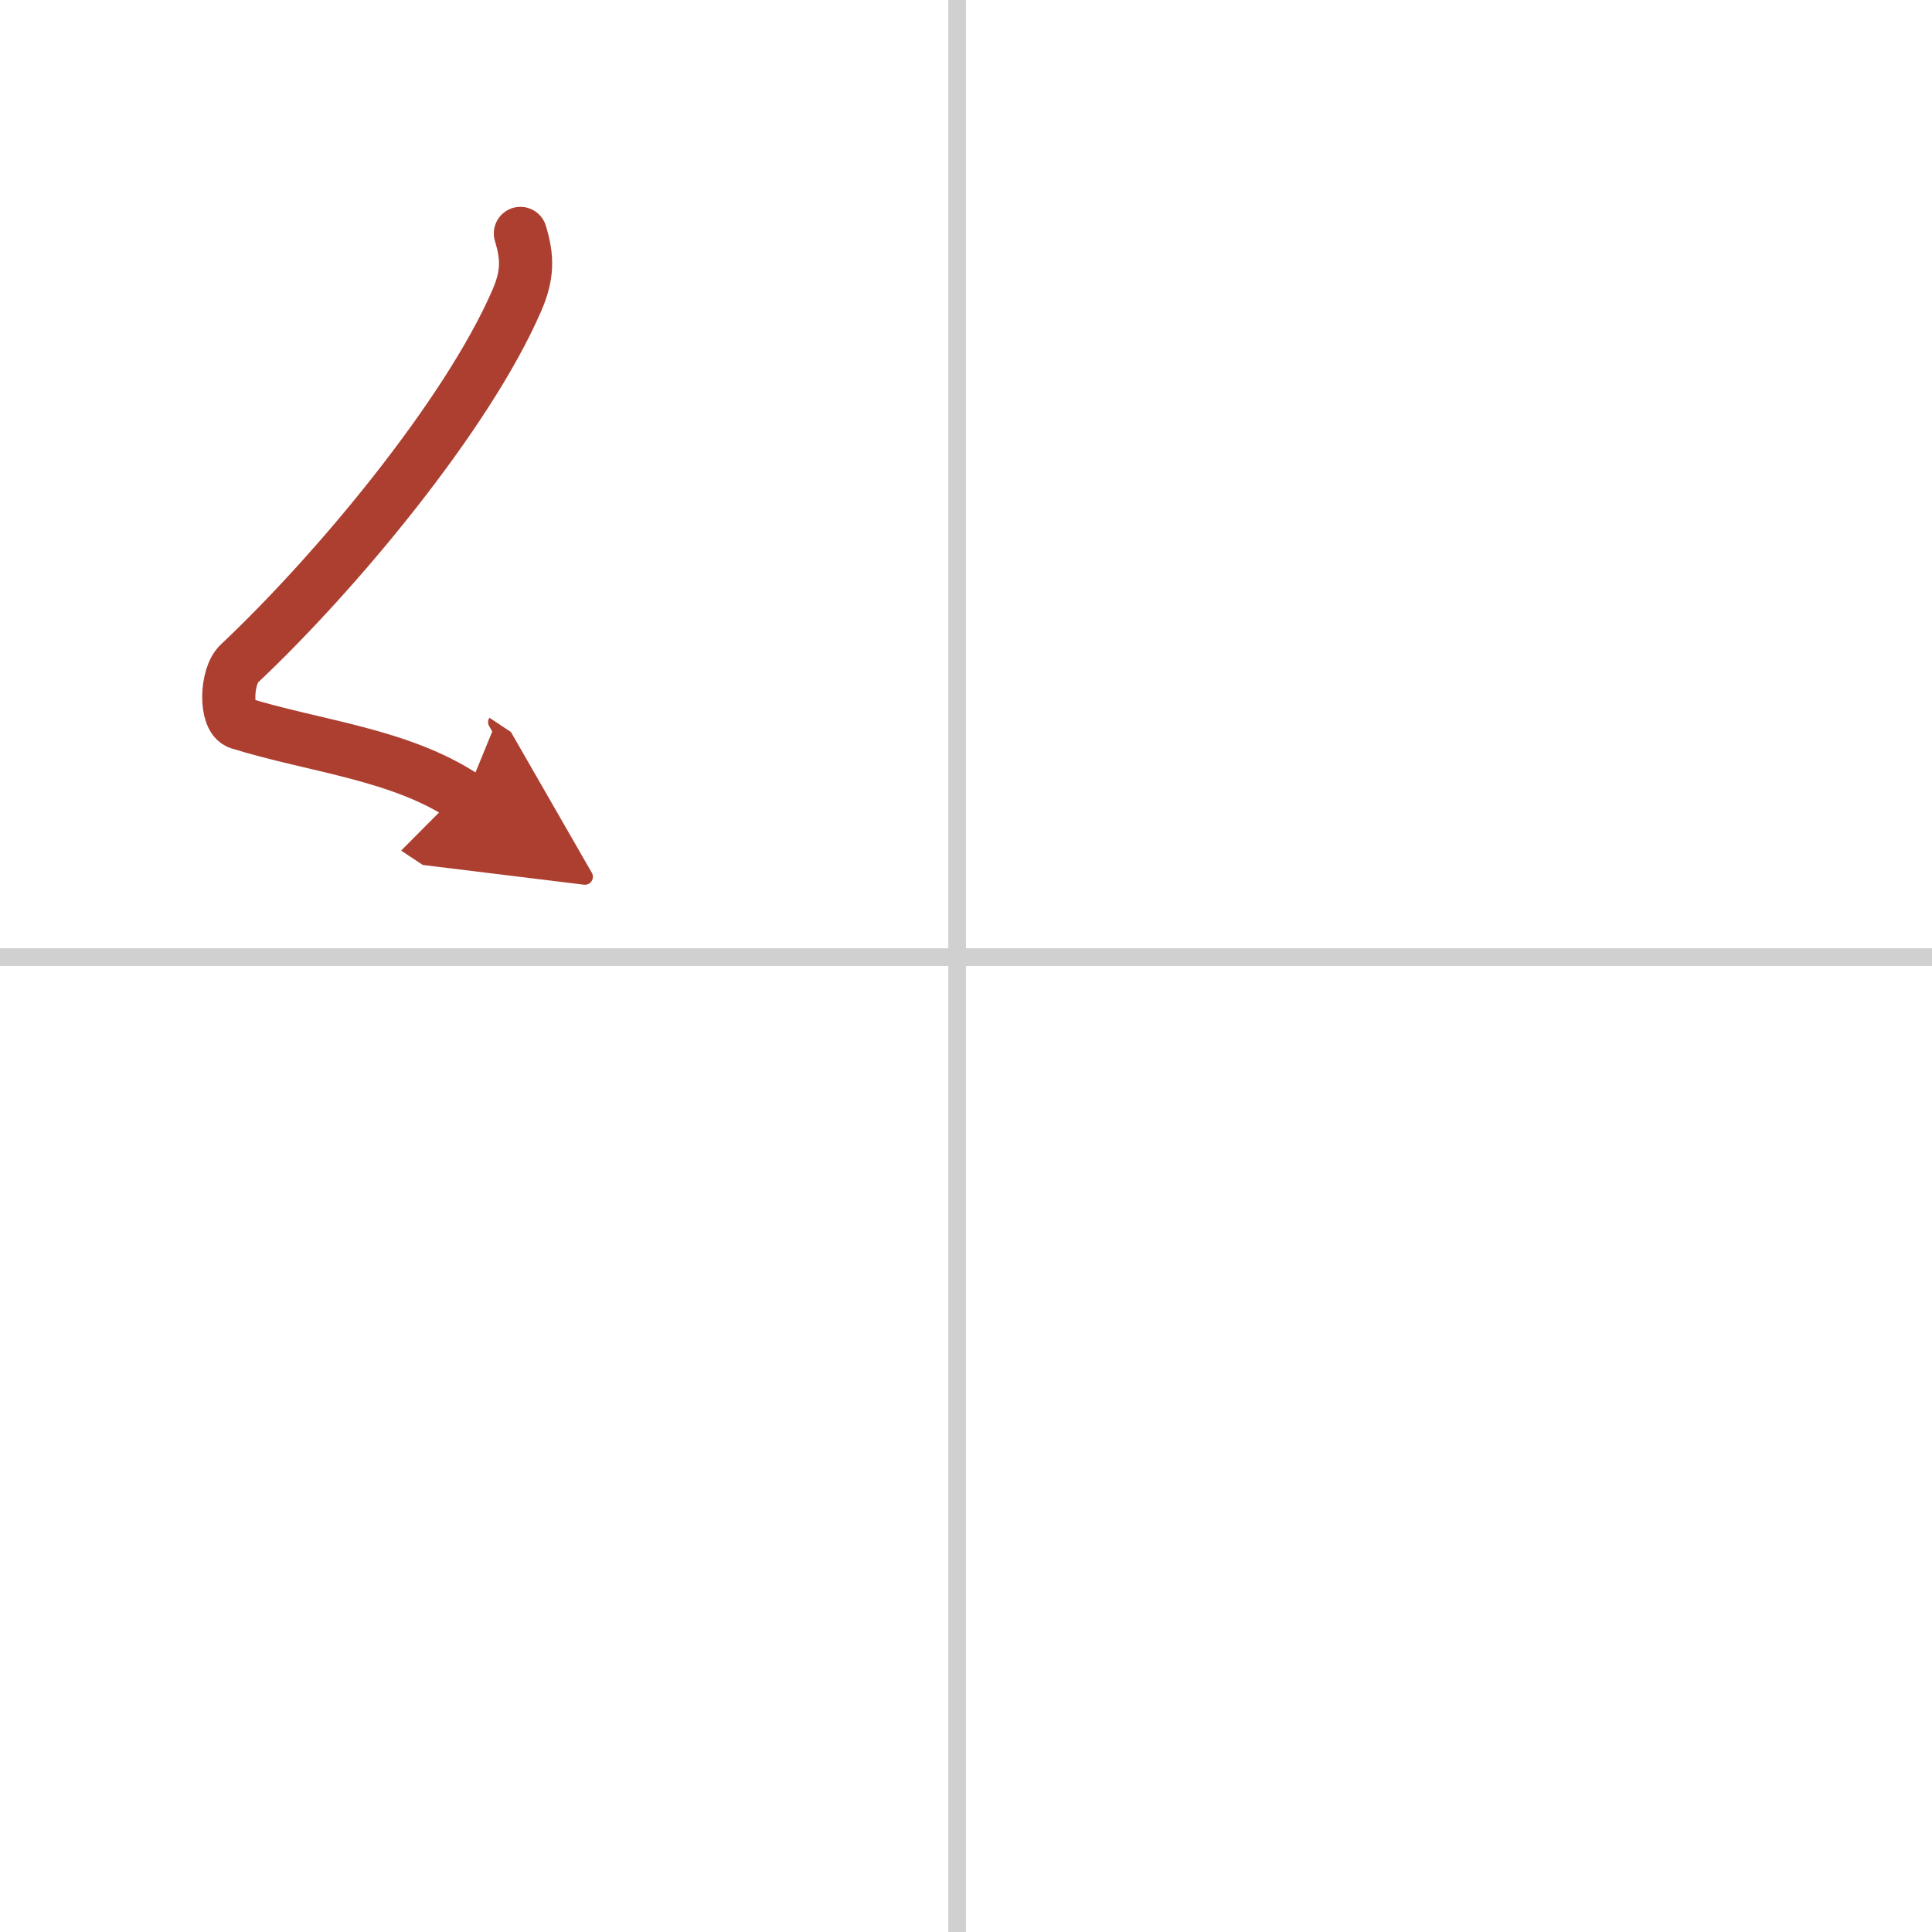 <svg width="400" height="400" viewBox="0 0 109 109" xmlns="http://www.w3.org/2000/svg"><defs><marker id="a" markerWidth="4" orient="auto" refX="1" refY="5" viewBox="0 0 10 10"><polyline points="0 0 10 5 0 10 1 5" fill="#ad3f31" stroke="#ad3f31"/></marker></defs><g fill="none" stroke-linecap="round" stroke-linejoin="round" stroke-width="3"><rect width="100%" height="100%" fill="#fff" stroke="#fff"/><line x1="54" x2="54" y2="109" stroke="#d0d0d0" stroke-width="1"/><line x2="109" y1="54" y2="54" stroke="#d0d0d0" stroke-width="1"/><path d="m29.36 13.17c0.41 1.34 0.43 2.34-0.21 3.8-2.8 6.45-10.18 15.32-15.65 20.47-0.76 0.71-0.82 3.1 0 3.35 4.32 1.34 9.04 1.74 12.75 4.2" marker-end="url(#a)" stroke="#ad3f31"/></g></svg>
